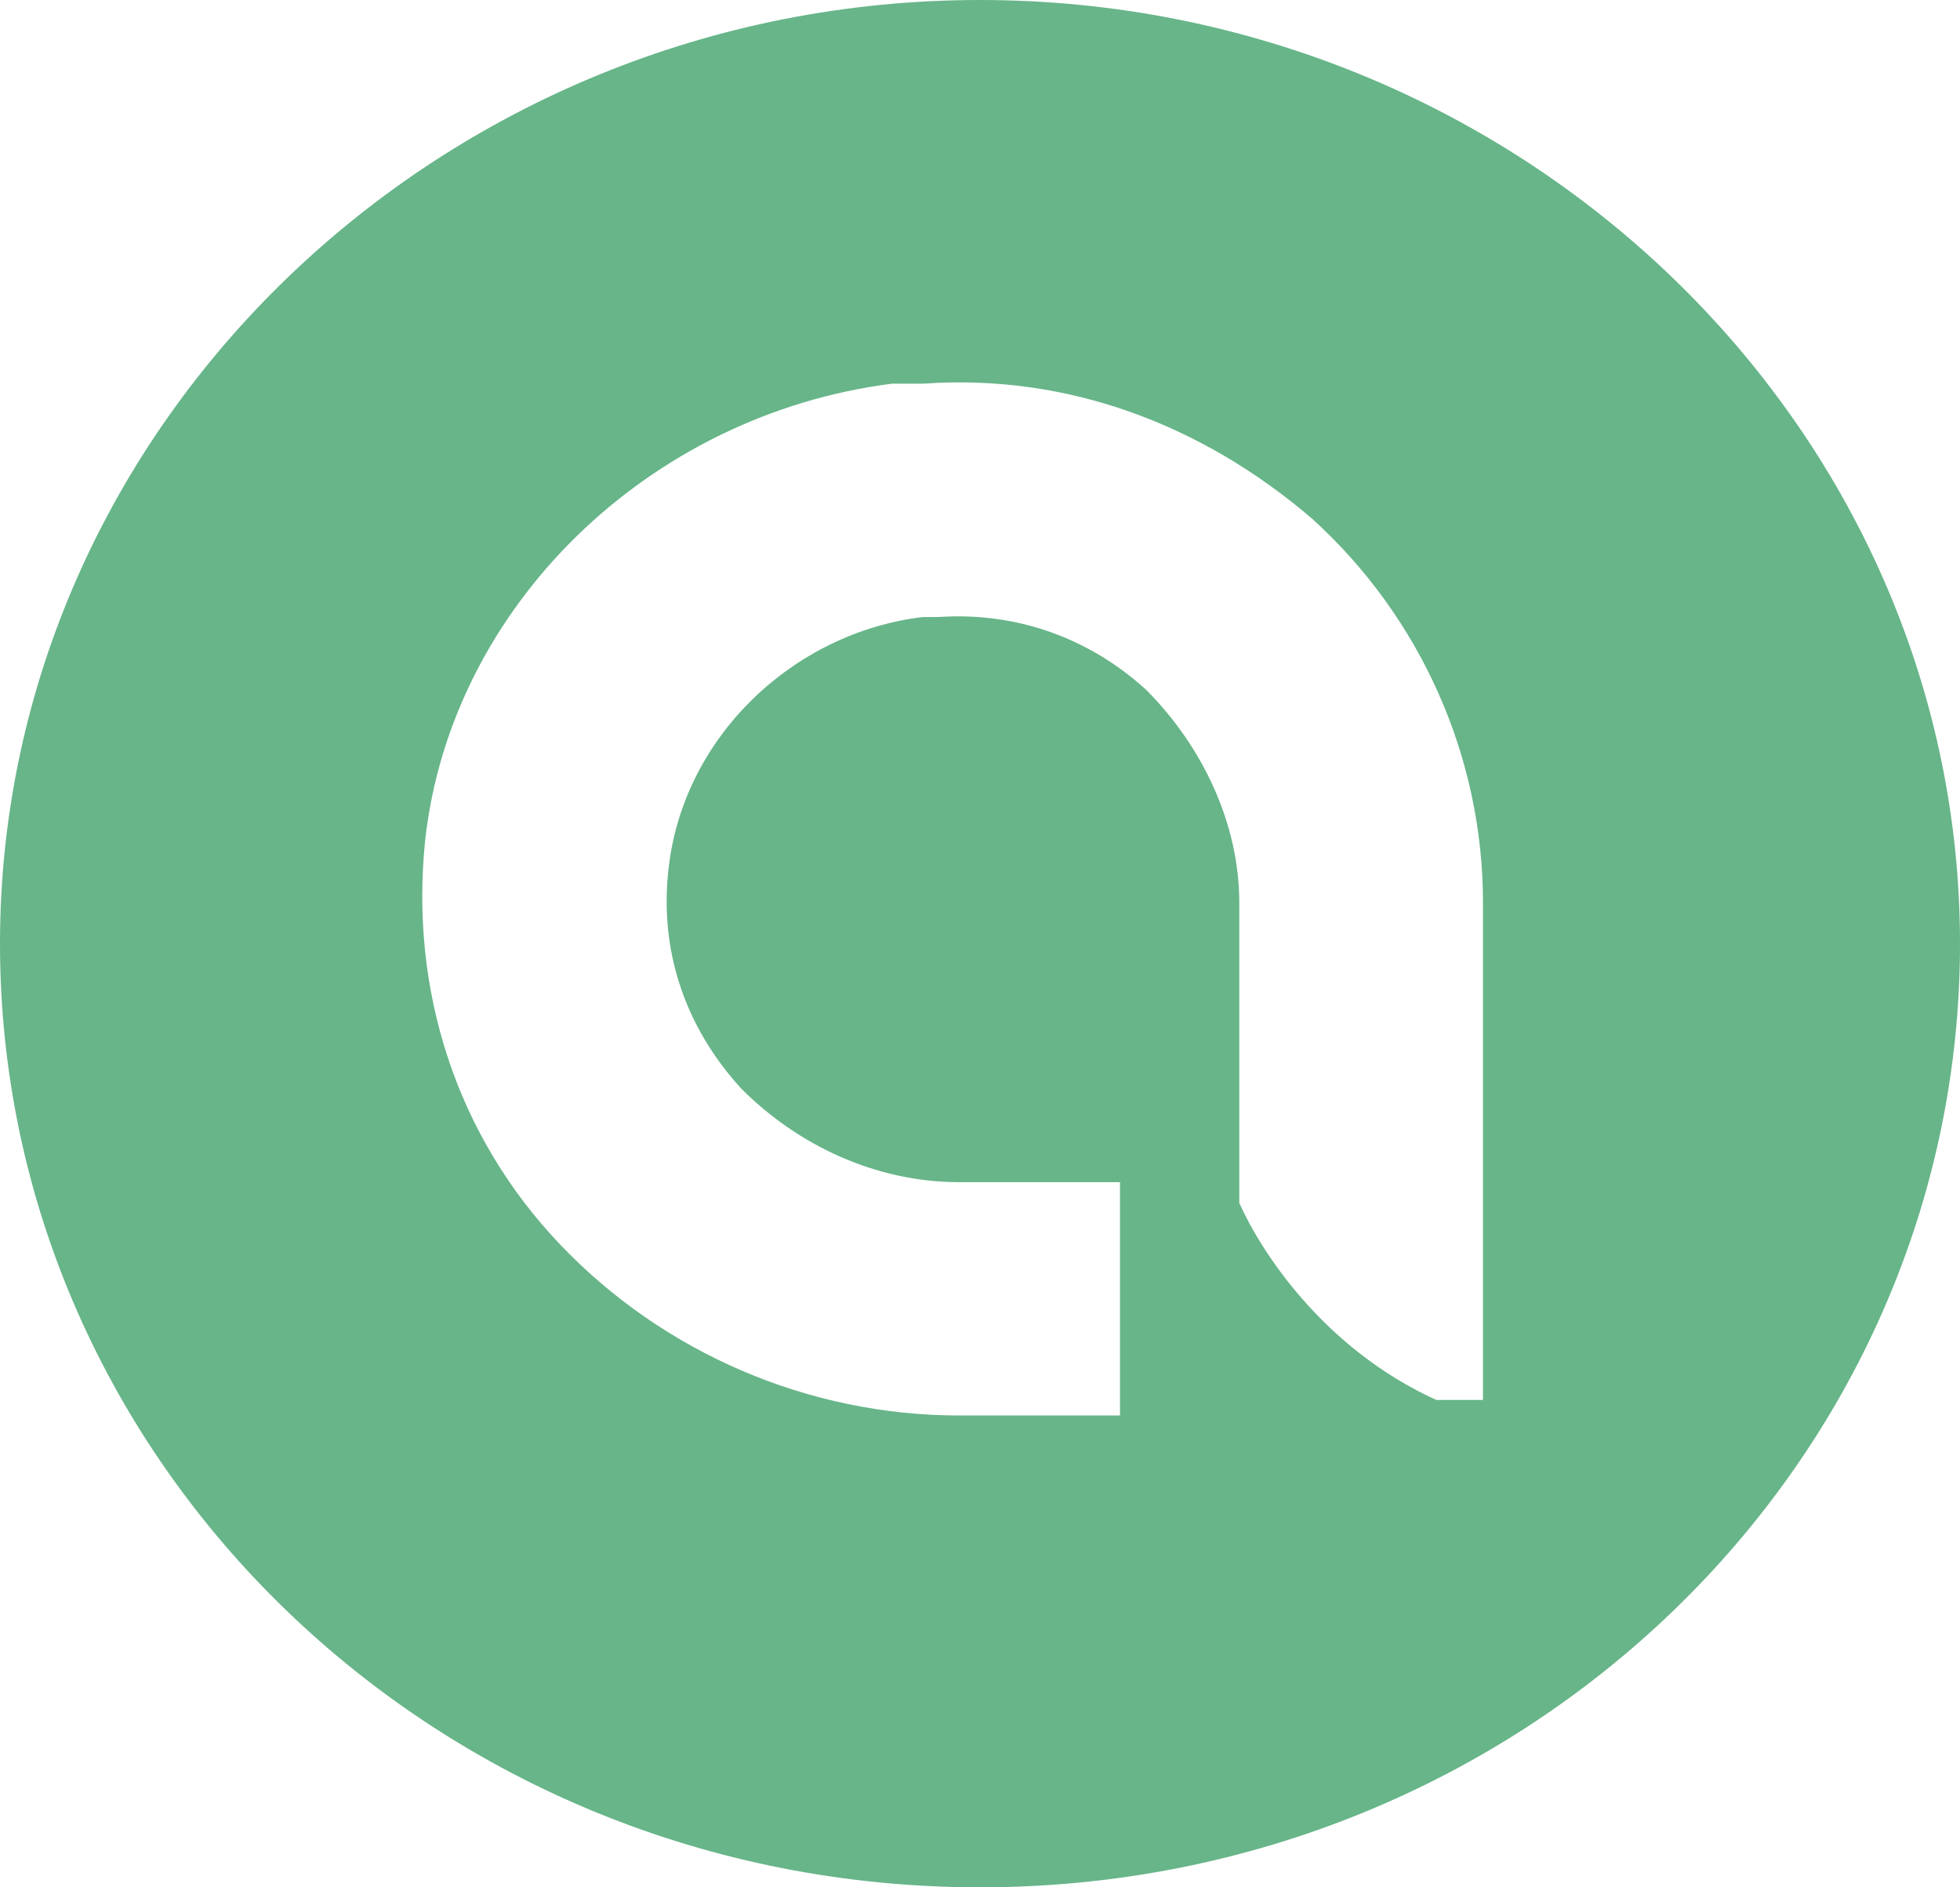 <?xml version="1.0" encoding="UTF-8"?>
<svg xmlns="http://www.w3.org/2000/svg" id="Layer_2" version="1.1" viewBox="0 0 37.8 36.4">
  <defs>
    <style>
      .st0 {
        fill: #67b589;
      }
    </style>
  </defs>
  <g id="Layer_1-2">
    <path class="st0" d="M28.5,27h-.8c-2.2-1-3.4-2.9-3.8-3.8v-5.8c0-1.5-.7-3-1.8-4.1-1.1-1-2.5-1.5-4-1.4h-.3c-2.5.3-4.6,2.3-4.9,4.8-.2,1.6.3,3.1,1.4,4.3,1.1,1.1,2.6,1.8,4.2,1.8h3.1v4.5h-3.1c-2.9,0-5.7-1.2-7.7-3.3s-2.9-4.9-2.6-7.8c.5-4.5,4.3-8.2,9-8.8h.6c2.8-.2,5.4.8,7.5,2.6,2.1,1.9,3.3,4.6,3.3,7.4v9.6h-.1ZM37.8,18.2C37.8,8.2,29.3,0,18.9,0S0,8.2,0,18.2s8.4,18.2,18.9,18.2,18.9-8.2,18.9-18.2"></path>
  </g>
</svg>
